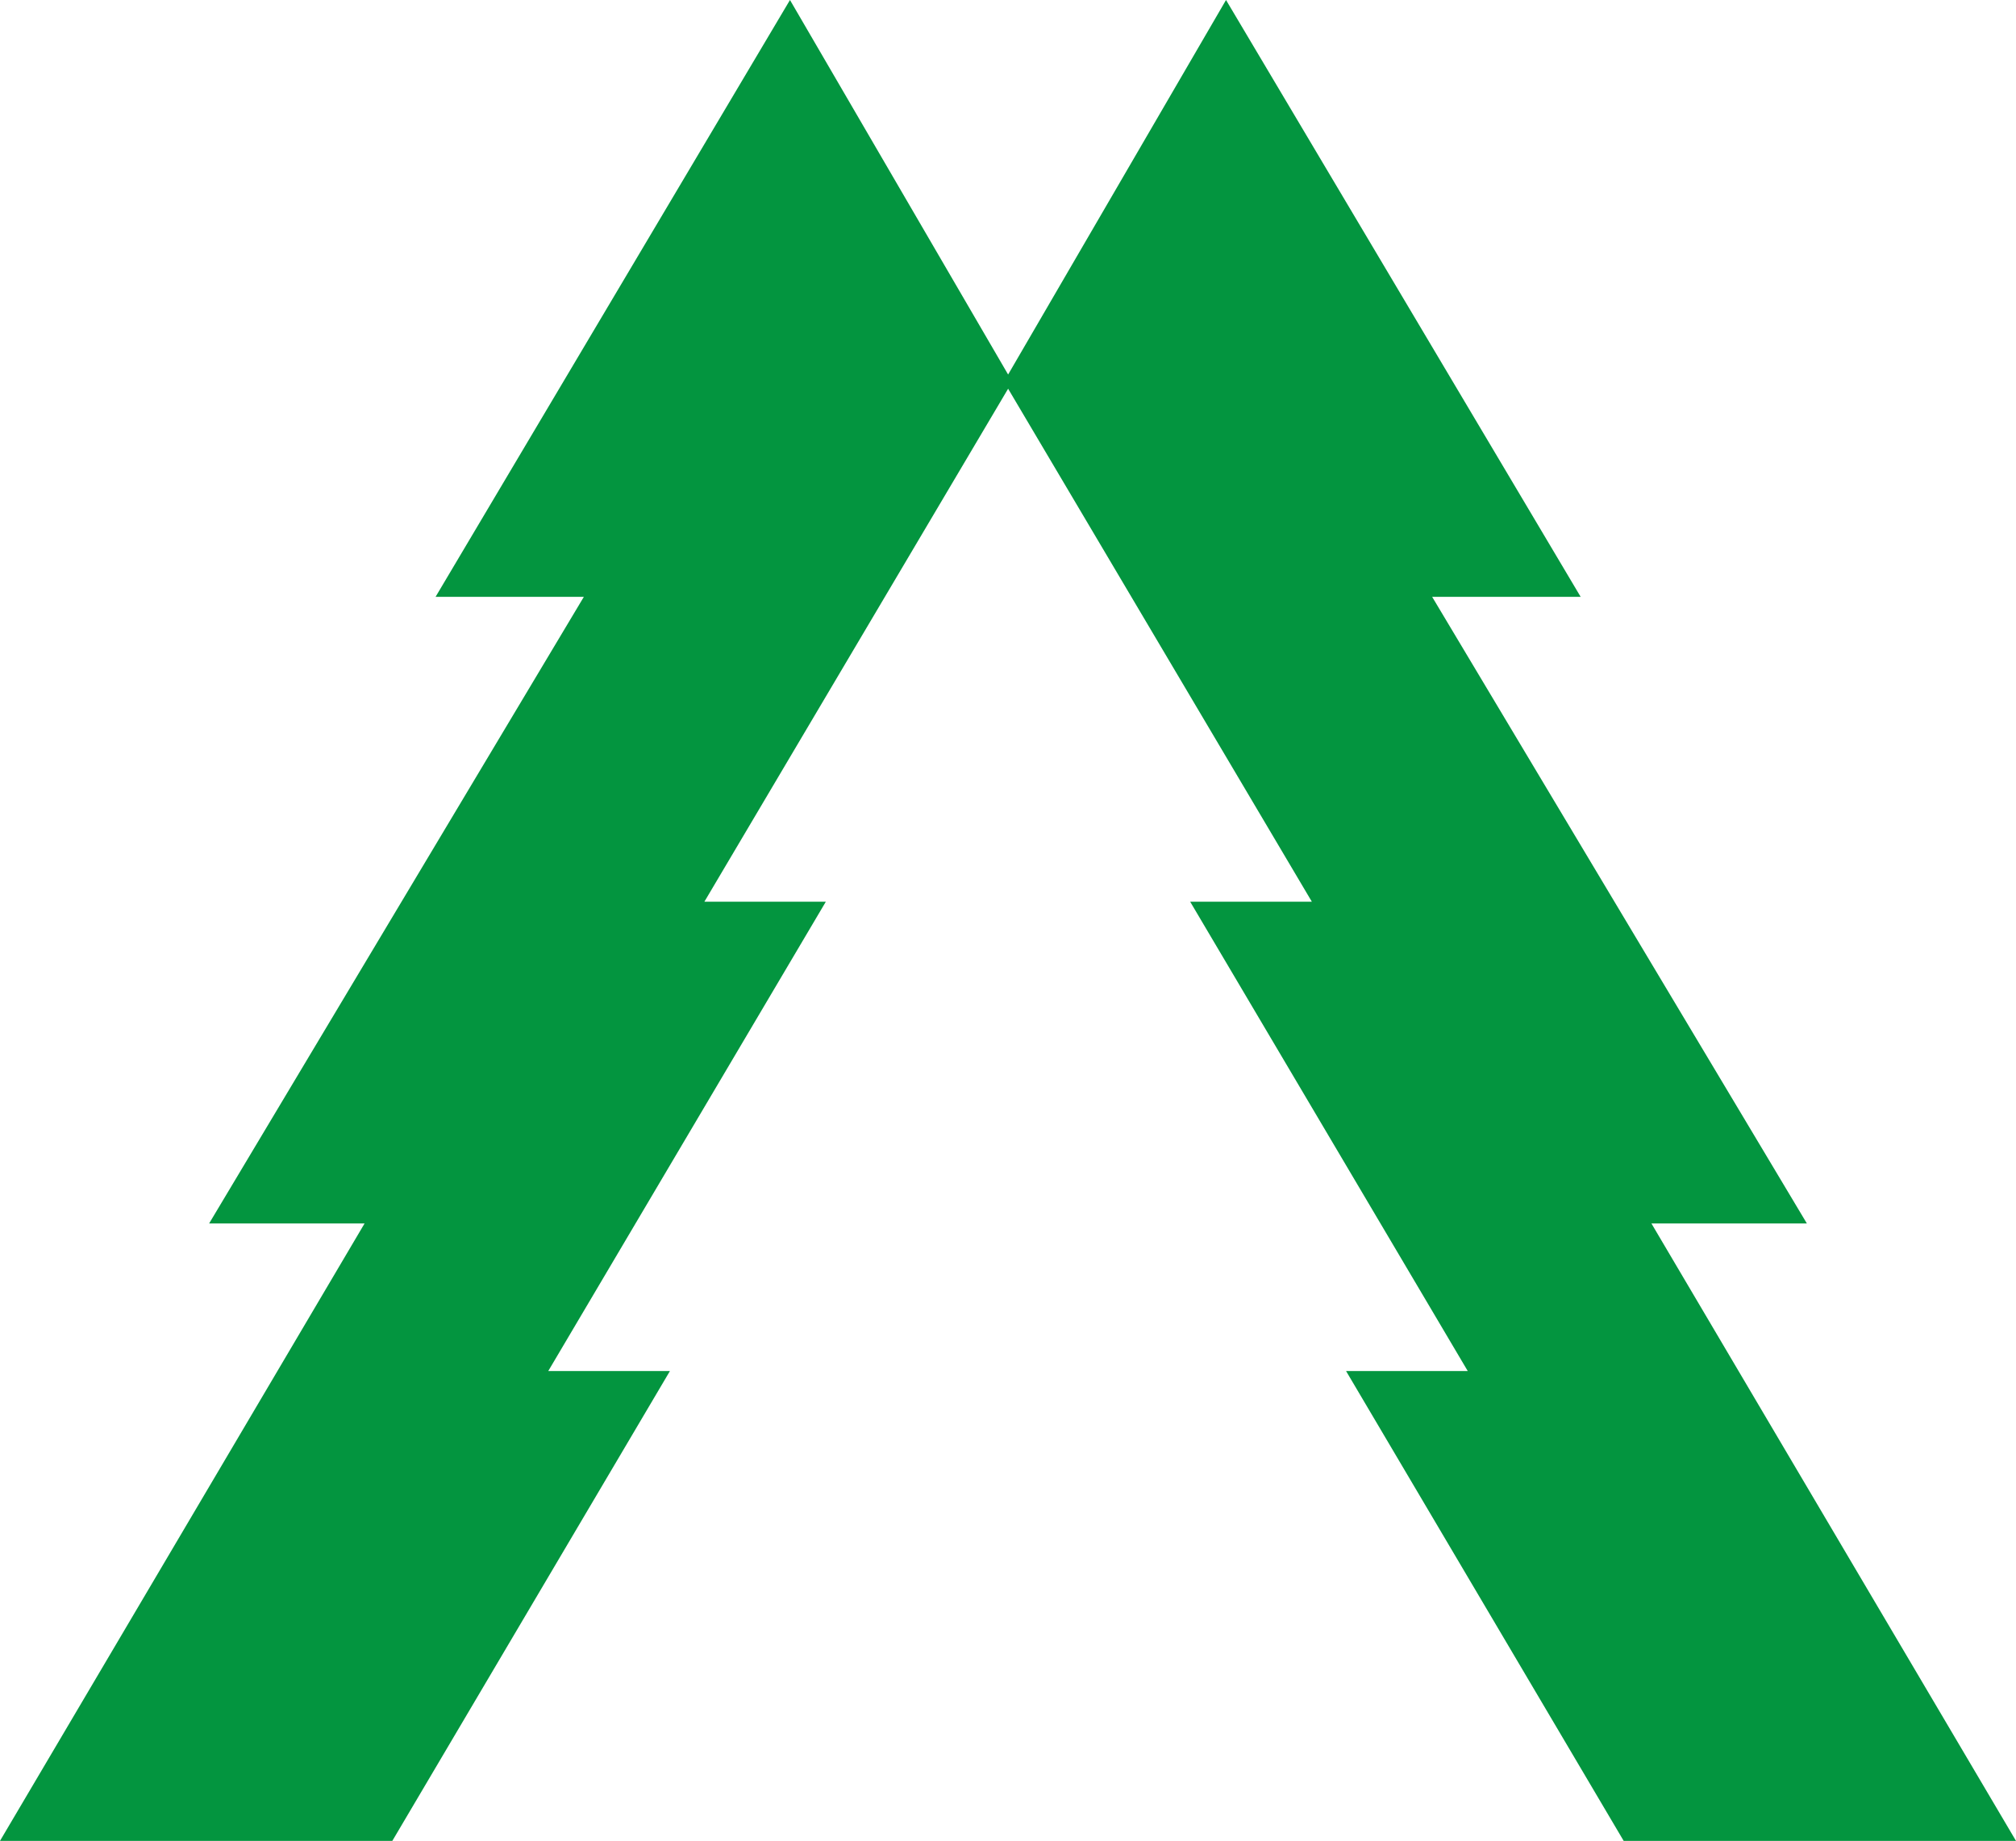 <?xml version="1.0" encoding="UTF-8"?>
<svg id="Layer_2" data-name="Layer 2" xmlns="http://www.w3.org/2000/svg" viewBox="0 0 87.15 79.58">
  <defs>
    <style>
      .cls-1 {
        fill: #03953f;
        stroke-width: 0px;
      }
    </style>
  </defs>
  <g id="Layer_1-2" data-name="Layer 1">
    <polygon class="cls-1" points="16.96 79.58 28.96 59.27 23.7 59.27 35.7 38.98 30.45 38.98 43.76 16.5 34.15 0 18.83 25.8 25.24 25.8 9.04 52.89 15.76 52.89 0 79.58 16.96 79.58"/>
    <polygon class="cls-1" points="70.19 79.58 58.19 59.27 63.45 59.27 51.45 38.98 56.71 38.98 43.4 16.5 53 0 68.33 25.8 61.91 25.8 78.11 52.89 71.39 52.89 87.15 79.58 70.19 79.58"/>
  </g>
</svg>